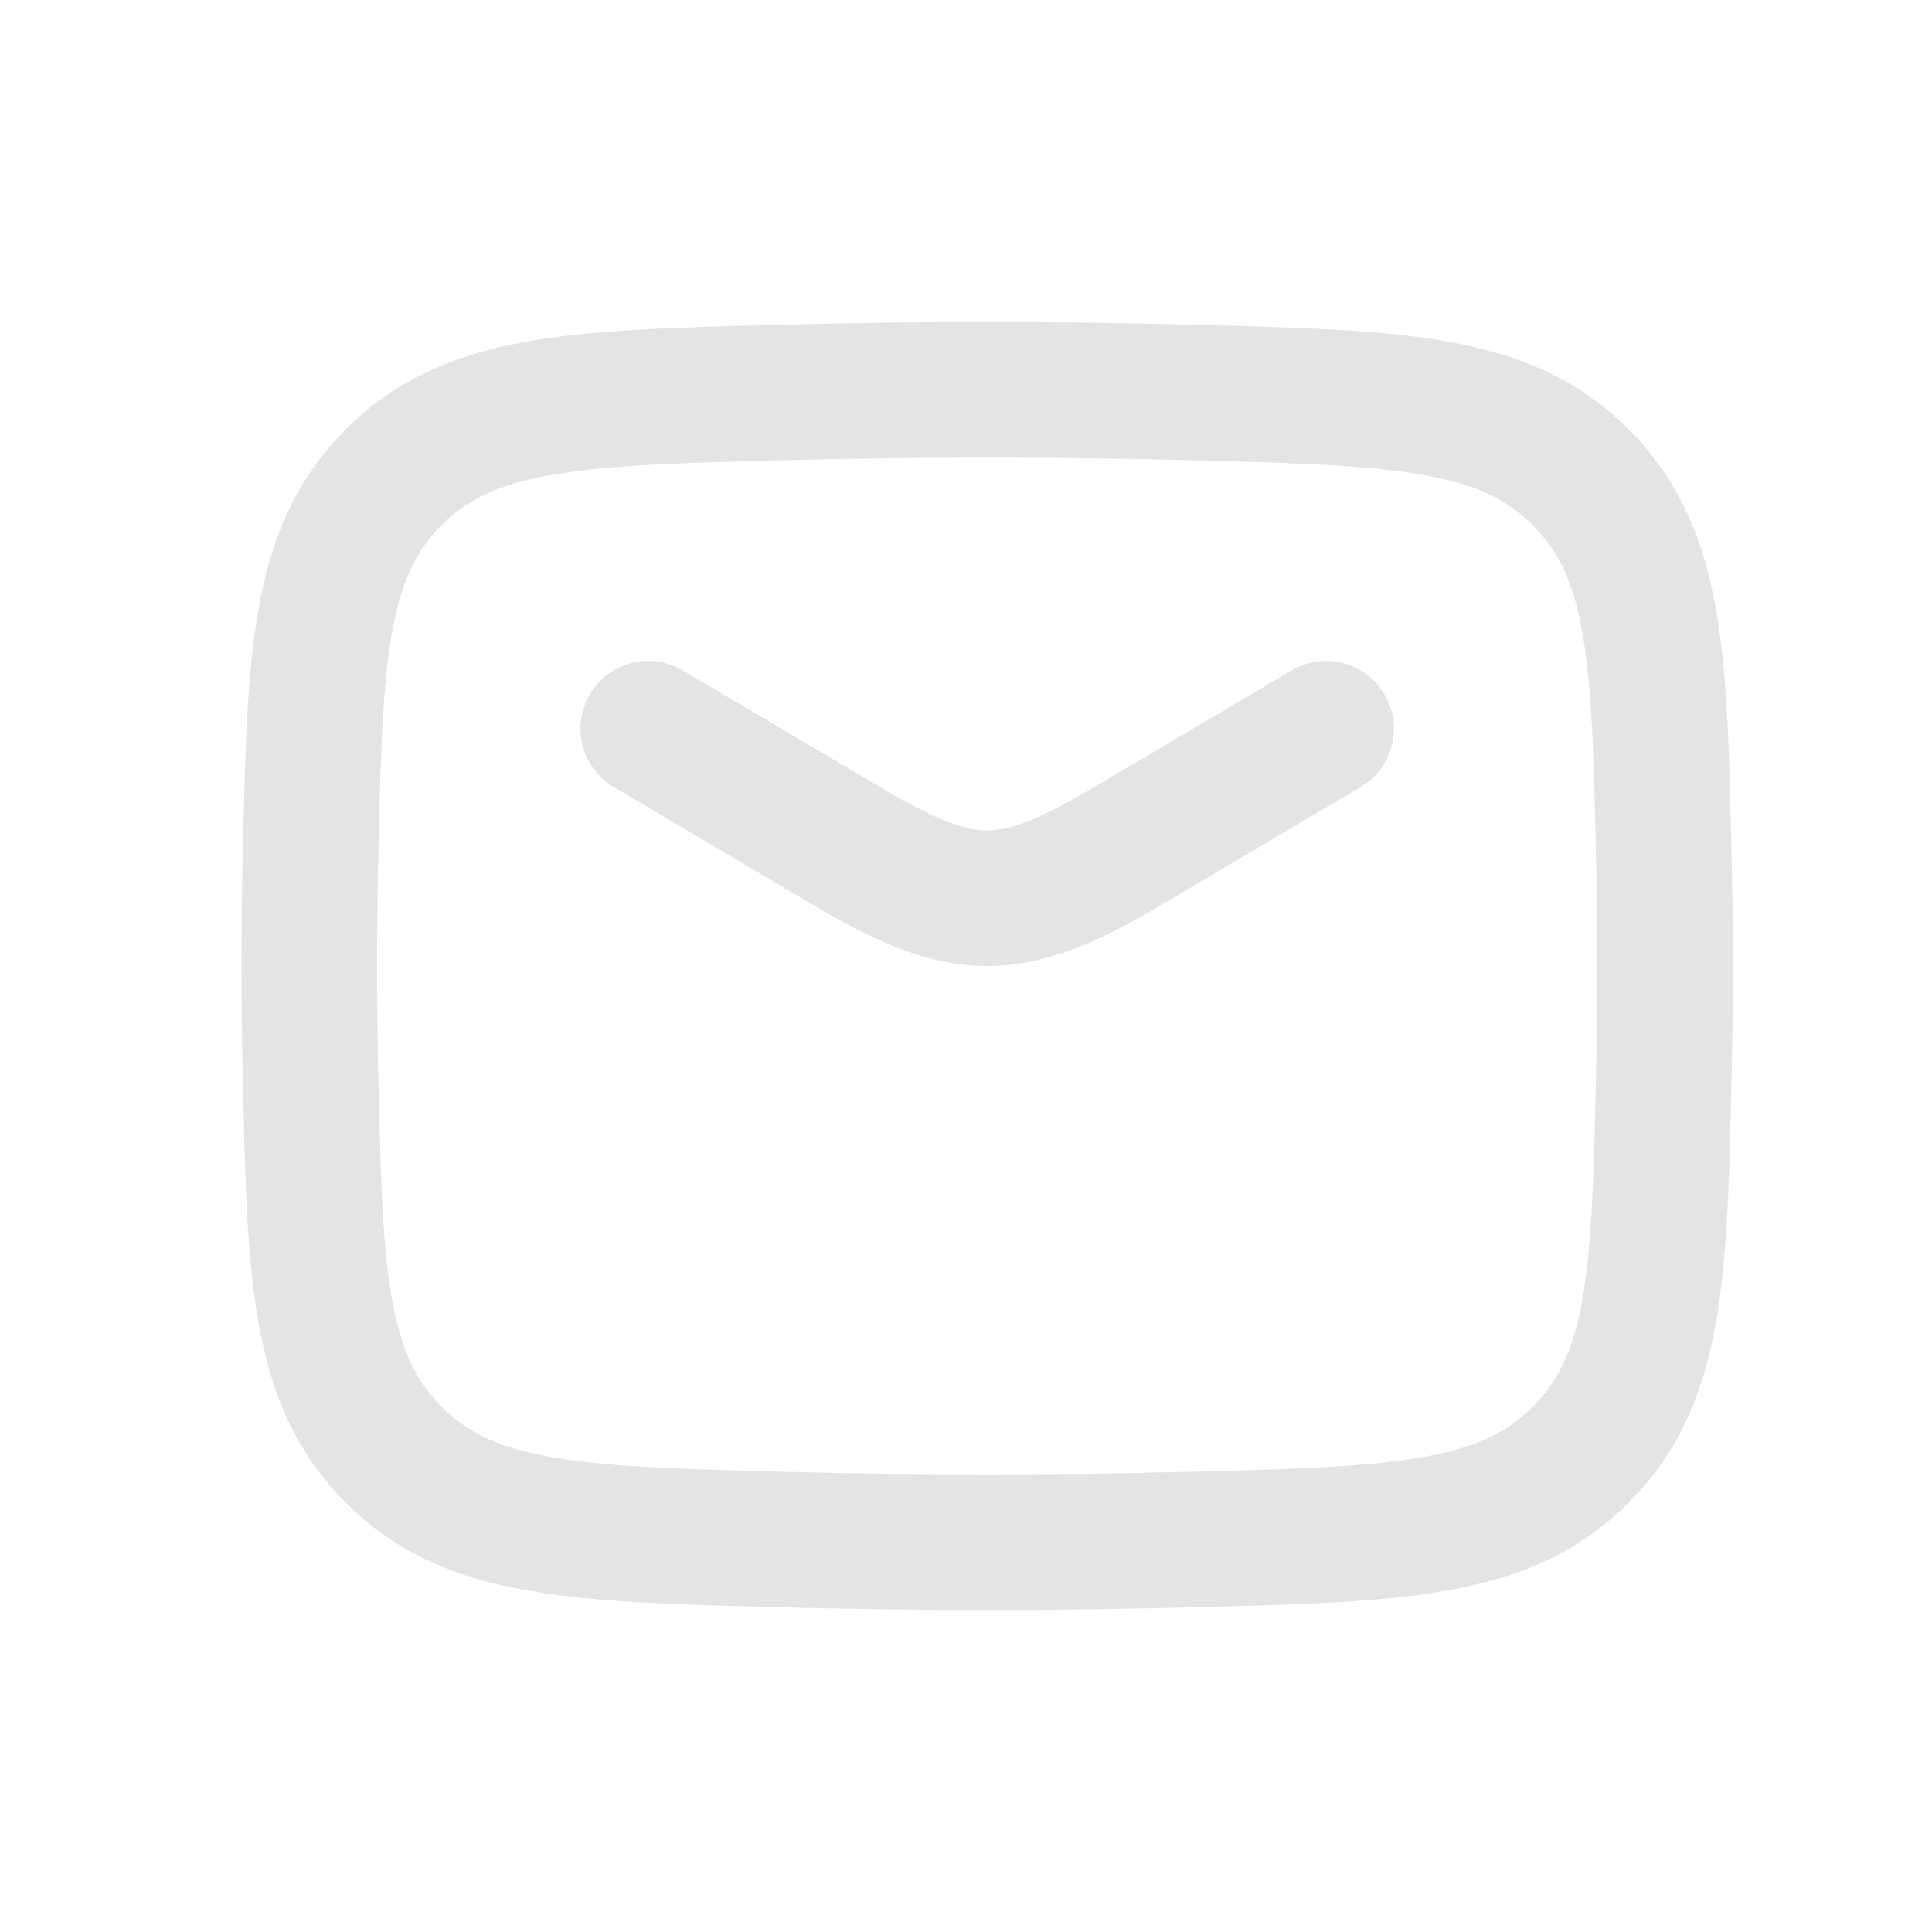 <?xml version="1.0" encoding="UTF-8"?> <svg xmlns="http://www.w3.org/2000/svg" width="24" height="24" viewBox="0 0 24 24" fill="none"><path fill-rule="evenodd" clip-rule="evenodd" d="M7.328 8.624C7.564 8.224 8.081 8.091 8.481 8.328L10.959 9.792C11.666 10.211 12.002 10.316 12.263 10.316C12.525 10.316 12.86 10.211 13.568 9.792L16.045 8.328C16.445 8.091 16.962 8.224 17.198 8.624C17.435 9.024 17.303 9.541 16.902 9.777L14.425 11.242C14.425 11.242 14.425 11.242 14.425 11.242C13.688 11.678 13.012 12 12.263 12C11.514 12 10.839 11.678 10.101 11.242C10.101 11.242 10.101 11.242 10.101 11.242L7.624 9.777C7.224 9.541 7.091 9.024 7.328 8.624Z" fill="#E4E4E4"></path><path fill-rule="evenodd" clip-rule="evenodd" d="M9.799 4.031C11.447 3.99 13.079 3.99 14.727 4.031L14.79 4.033C16.062 4.065 17.109 4.091 17.953 4.238C18.848 4.394 19.597 4.697 20.232 5.335C20.864 5.969 21.166 6.707 21.32 7.59C21.463 8.418 21.485 9.439 21.511 10.676L21.513 10.739C21.531 11.581 21.531 12.419 21.513 13.261L21.511 13.324C21.485 14.561 21.463 15.582 21.32 16.41C21.166 17.293 20.864 18.031 20.232 18.665C19.598 19.303 18.848 19.606 17.953 19.762C17.109 19.909 16.063 19.935 14.791 19.967L14.727 19.969C14.727 19.969 14.727 19.969 14.727 19.969C13.079 20.01 11.447 20.01 9.799 19.969C9.799 19.969 9.799 19.969 9.799 19.969L9.736 19.967C8.464 19.935 7.417 19.909 6.574 19.762C5.678 19.606 4.929 19.303 4.294 18.665C3.662 18.031 3.36 17.293 3.207 16.41C3.063 15.582 3.041 14.561 3.015 13.324L3.013 13.261C2.996 12.418 2.996 11.581 3.013 10.739L3.015 10.676C3.041 9.439 3.063 8.418 3.207 7.59C3.36 6.707 3.662 5.969 4.294 5.335C4.929 4.697 5.678 4.394 6.574 4.238C7.417 4.091 8.464 4.065 9.736 4.033L9.799 4.031ZM14.685 5.715C13.065 5.674 11.461 5.674 9.841 5.715C8.49 5.749 7.569 5.774 6.863 5.897C6.194 6.013 5.805 6.204 5.487 6.523C5.166 6.845 4.979 7.23 4.866 7.878C4.747 8.565 4.725 9.459 4.697 10.775C4.68 11.593 4.68 12.407 4.697 13.225C4.725 14.541 4.747 15.434 4.866 16.122C4.979 16.77 5.166 17.154 5.487 17.477C5.805 17.796 6.194 17.987 6.863 18.103C7.569 18.226 8.49 18.251 9.841 18.285C11.461 18.326 13.065 18.326 14.685 18.285C16.036 18.251 16.957 18.226 17.664 18.103C18.332 17.987 18.722 17.796 19.039 17.477C19.36 17.154 19.548 16.77 19.66 16.122C19.78 15.435 19.801 14.541 19.829 13.225C19.846 12.407 19.846 11.593 19.829 10.775C19.801 9.459 19.78 8.565 19.66 7.878C19.548 7.23 19.36 6.845 19.039 6.523C18.722 6.205 18.332 6.013 17.664 5.897C16.957 5.774 16.036 5.749 14.685 5.715Z" fill="#E4E4E4"></path></svg> 